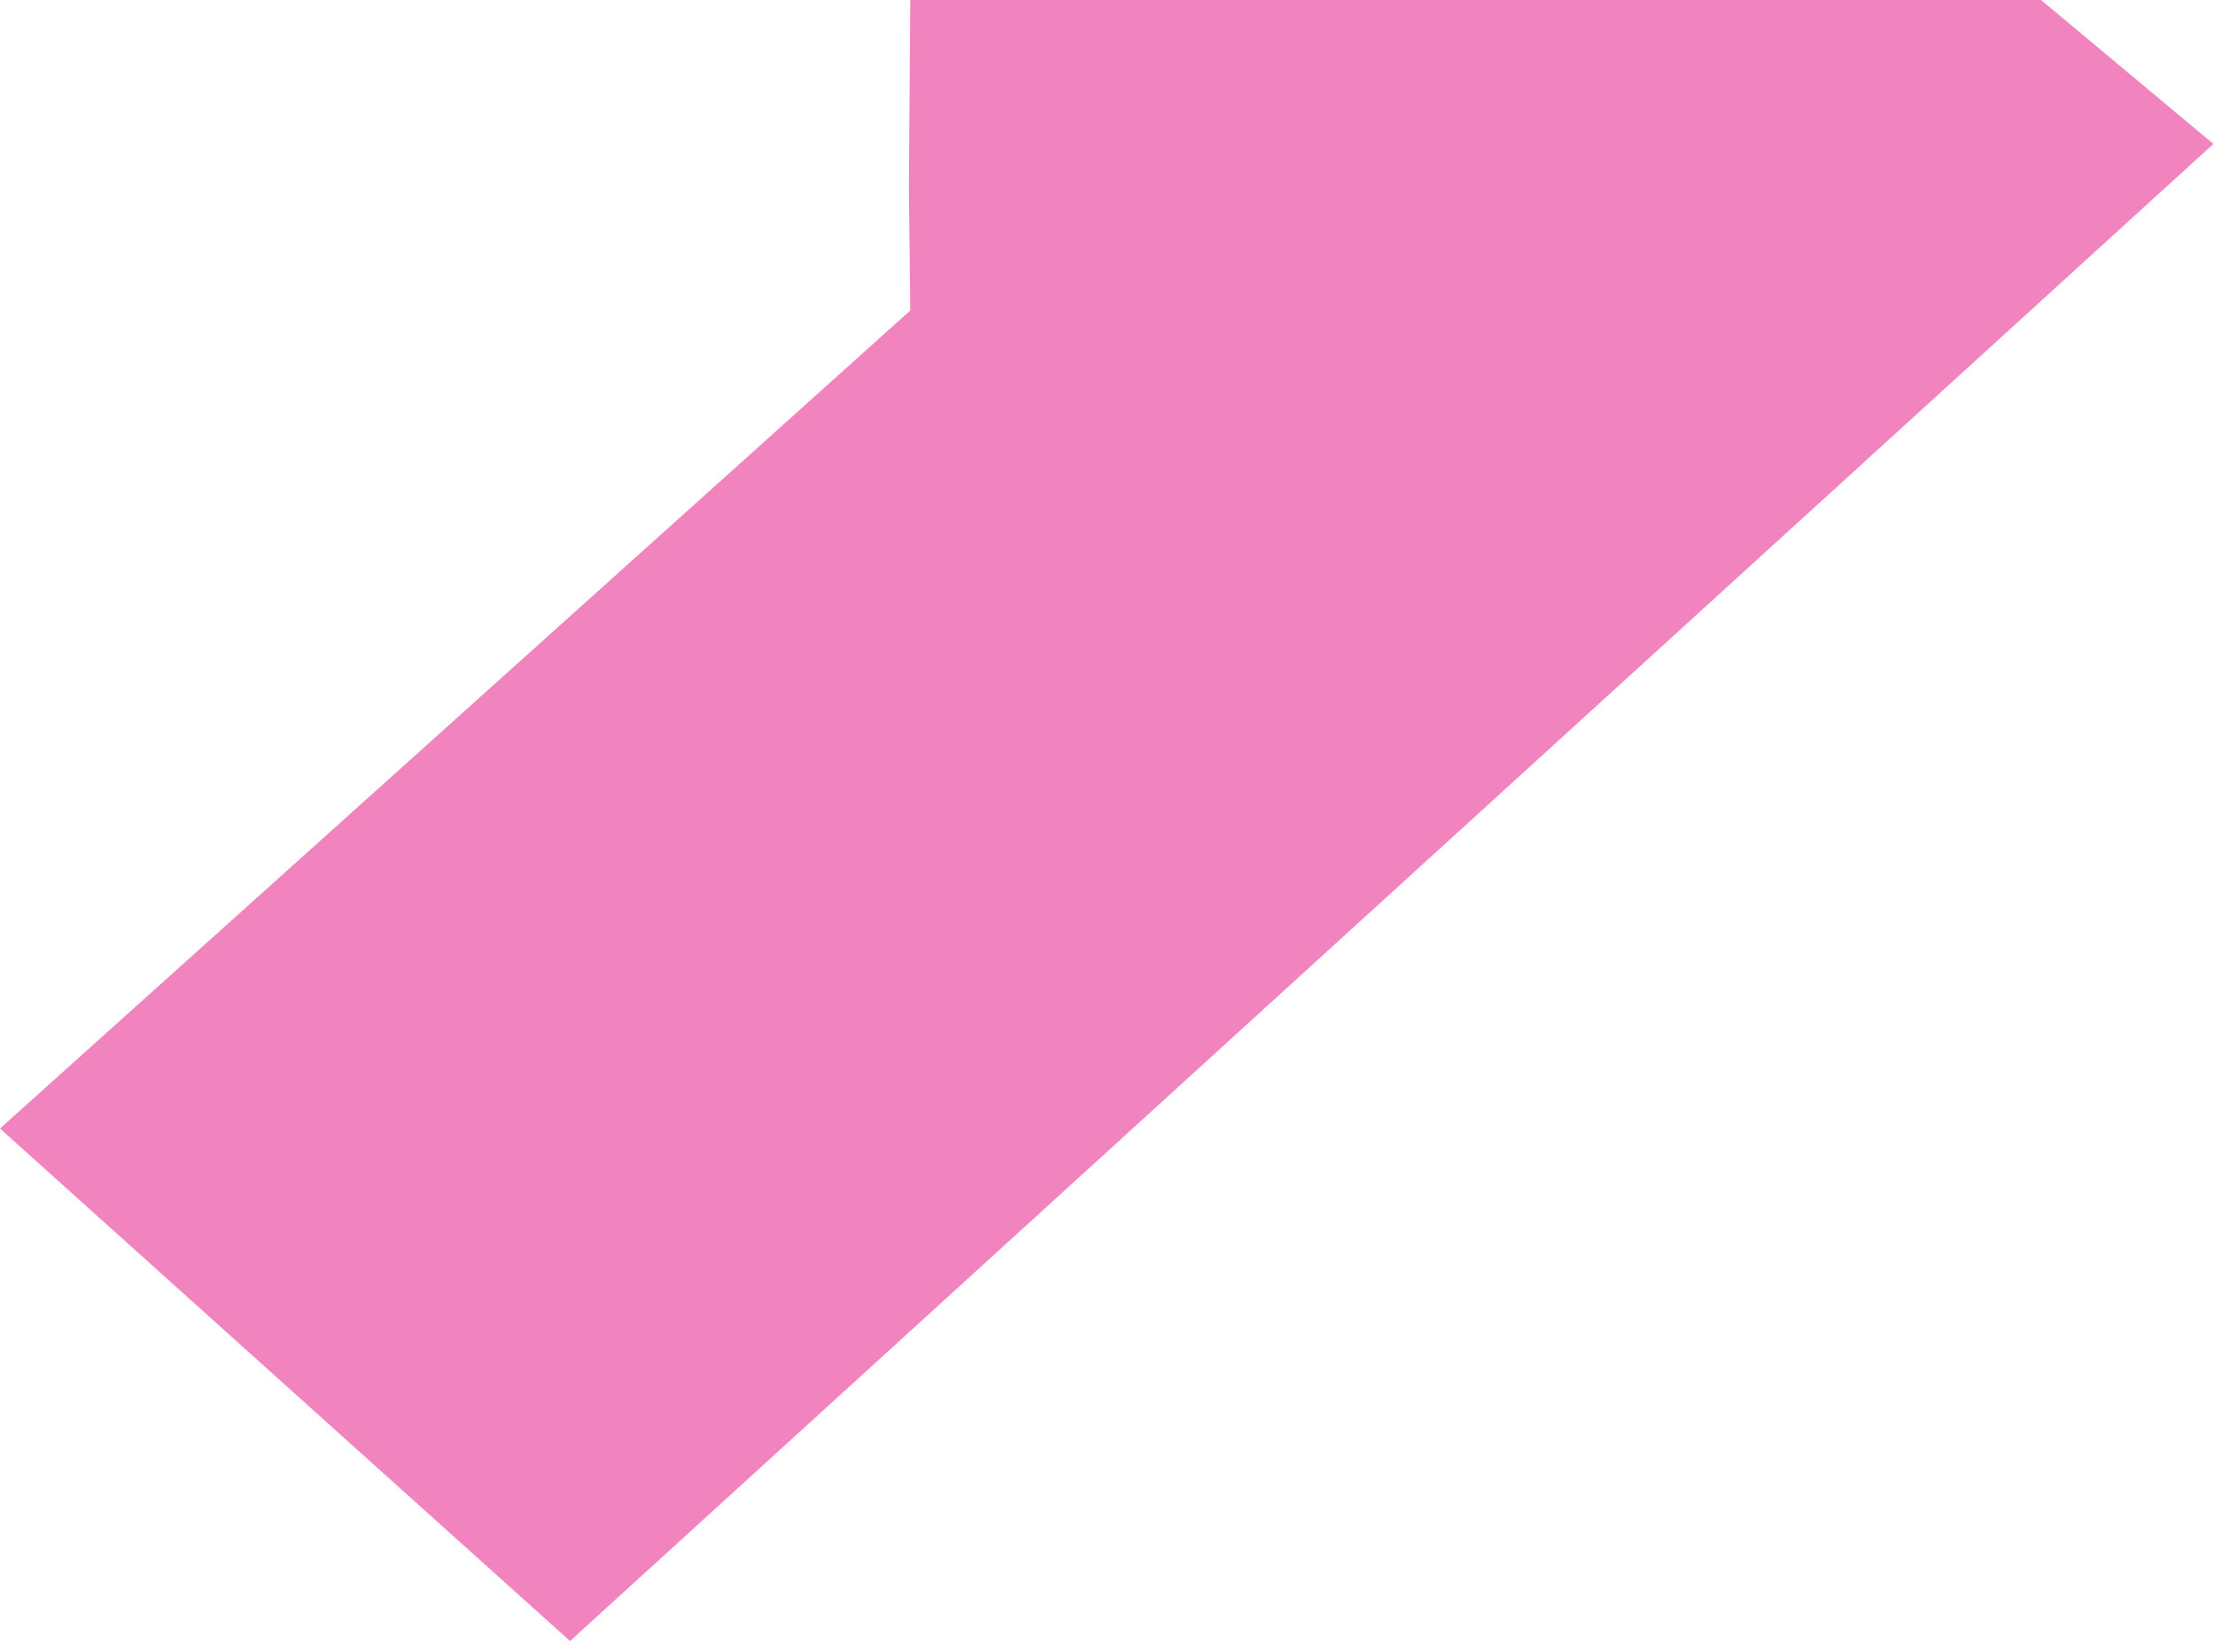 <?xml version="1.0" encoding="UTF-8"?> <svg xmlns="http://www.w3.org/2000/svg" width="193" height="144" viewBox="0 0 193 144" fill="none"><path fill-rule="evenodd" clip-rule="evenodd" d="M49.668 143.022L0 98.355L79.313 27.064L79.192 16.435L79.313 0H177.843L192.86 12.543L49.668 143.022Z" fill="#E5097F" fill-opacity="0.5"></path></svg> 